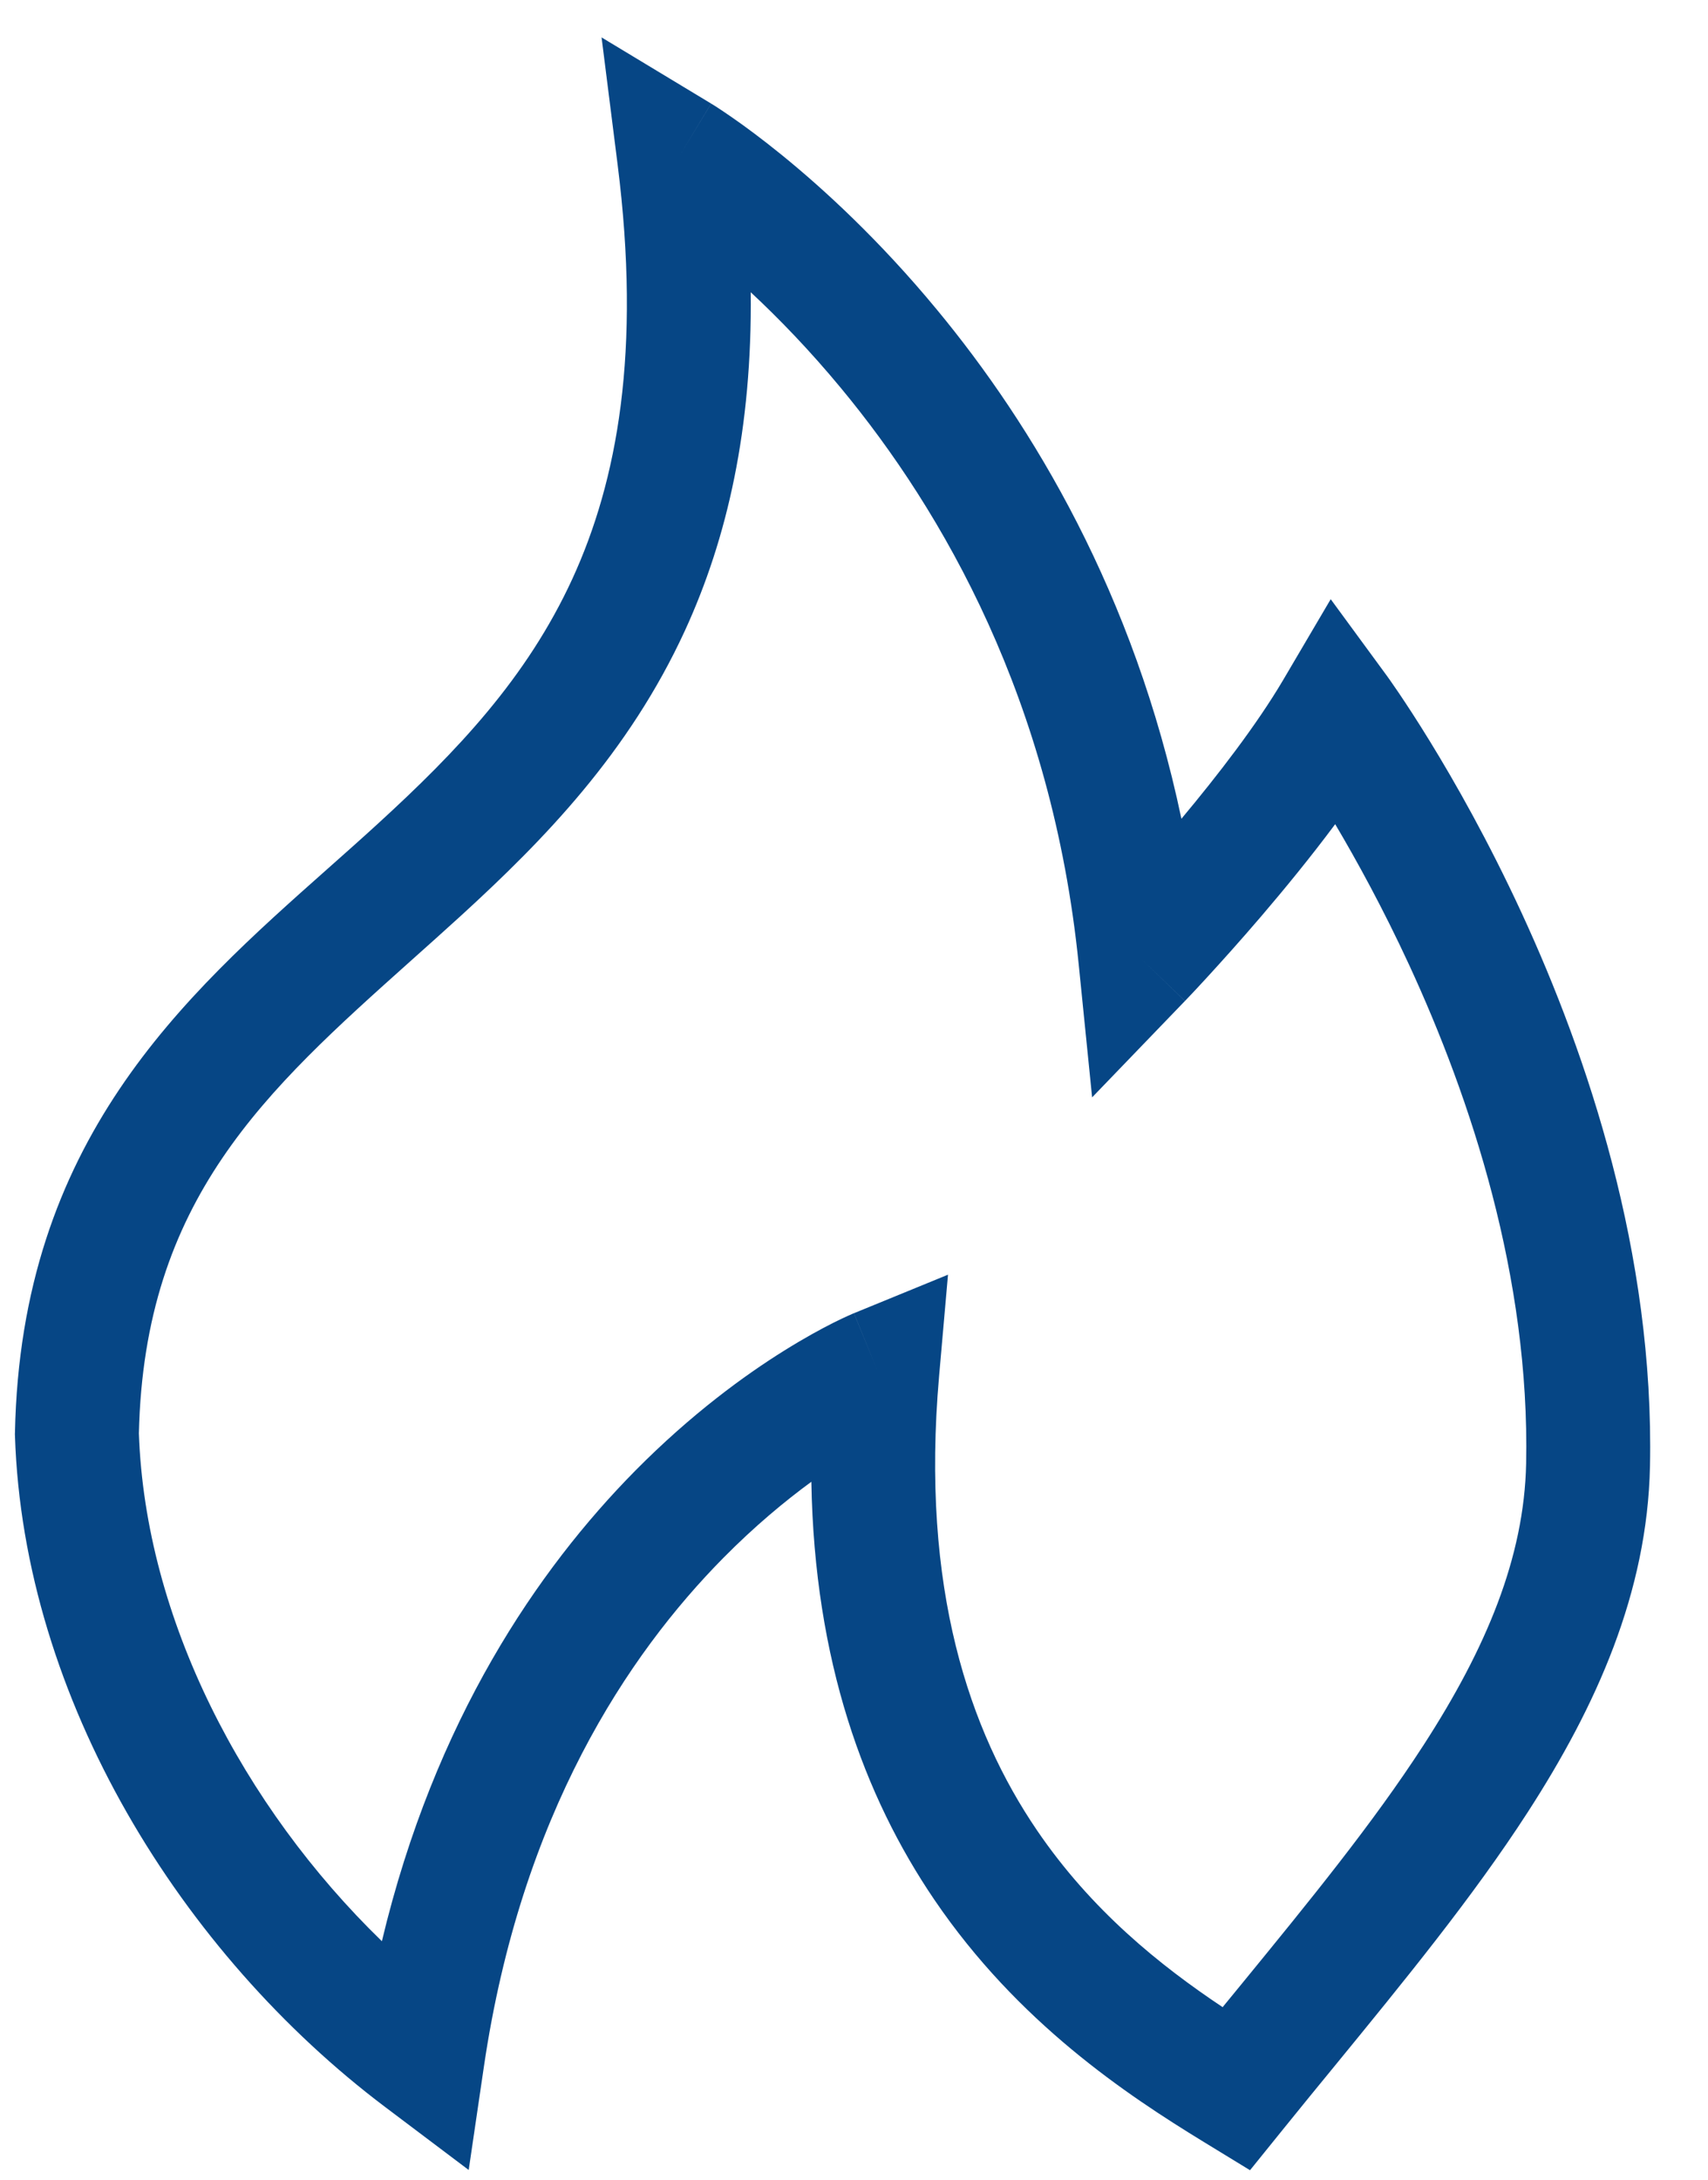 <svg width="29" height="37" viewBox="0 0 29 37" fill="none" xmlns="http://www.w3.org/2000/svg">
<path fill-rule="evenodd" clip-rule="evenodd" d="M12.074 1.758L11.53 2.658C12.074 1.758 12.075 1.758 12.075 1.758L12.076 1.759L12.078 1.761L12.085 1.765L12.107 1.778C12.125 1.789 12.149 1.805 12.179 1.824C12.239 1.863 12.323 1.919 12.428 1.992C12.638 2.137 12.932 2.353 13.284 2.639C13.988 3.212 14.929 4.074 15.899 5.246C17.535 7.22 19.256 10.077 20.059 13.898C20.679 13.157 21.34 12.299 21.784 11.547L22.594 10.171L23.538 11.458L22.69 12.081C23.538 11.458 23.538 11.458 23.538 11.458L23.539 11.46L23.54 11.461L23.544 11.466L23.556 11.483C23.566 11.498 23.581 11.517 23.599 11.543C23.635 11.594 23.686 11.668 23.75 11.762C23.878 11.952 24.059 12.226 24.273 12.575C24.702 13.273 25.27 14.273 25.834 15.493C26.954 17.918 28.089 21.279 28.015 24.886C27.971 27.034 27.103 28.962 25.937 30.764C25.01 32.198 23.838 33.63 22.664 35.065C22.376 35.416 22.088 35.768 21.804 36.12L21.224 36.838L20.437 36.357C19.132 35.559 17.282 34.333 15.864 32.246C14.674 30.495 13.828 28.199 13.776 25.152C13.328 25.48 12.815 25.905 12.284 26.442C10.661 28.084 8.846 30.799 8.216 35.08L7.958 36.834L6.542 35.767C3.082 33.16 0.398 28.845 0.254 24.371L0.253 24.343L0.254 24.315C0.355 19.366 3.104 16.928 5.576 14.735C5.861 14.482 6.143 14.232 6.417 13.981C7.76 12.753 8.943 11.51 9.717 9.828C10.483 8.161 10.888 5.968 10.486 2.79L10.214 0.635L12.074 1.758ZM14.897 23.264L14.499 22.291L16.096 21.637L15.945 23.356C15.628 26.971 16.463 29.385 17.604 31.064C18.53 32.426 19.695 33.361 20.759 34.07C20.865 33.941 20.969 33.813 21.073 33.687C22.239 32.261 23.313 30.947 24.171 29.621C25.236 27.975 25.879 26.436 25.912 24.843C25.977 21.68 24.975 18.65 23.924 16.375C23.481 15.417 23.035 14.606 22.67 13.99C22.248 14.557 21.802 15.1 21.412 15.556C21.055 15.973 20.733 16.33 20.501 16.583C20.385 16.71 20.29 16.811 20.225 16.88C20.192 16.915 20.166 16.942 20.148 16.961L20.127 16.983L20.122 16.989L20.12 16.99C20.12 16.99 20.119 16.991 19.361 16.261L20.119 16.991L18.543 18.627L18.315 16.367C17.864 11.891 16.013 8.681 14.279 6.588C13.742 5.939 13.216 5.398 12.747 4.961C12.771 7.273 12.351 9.135 11.628 10.707C10.674 12.781 9.235 14.255 7.837 15.534C7.544 15.801 7.255 16.06 6.971 16.313C4.504 18.52 2.449 20.358 2.358 24.331C2.468 27.48 4.123 30.658 6.484 32.951C7.38 29.195 9.137 26.633 10.787 24.963C11.736 24.004 12.643 23.344 13.321 22.922C13.661 22.71 13.944 22.557 14.148 22.454C14.249 22.403 14.332 22.365 14.391 22.338C14.421 22.324 14.445 22.314 14.463 22.306L14.486 22.296L14.493 22.293L14.496 22.292L14.498 22.291C14.498 22.291 14.499 22.291 14.897 23.264Z" fill="#064685"/>
</svg>
